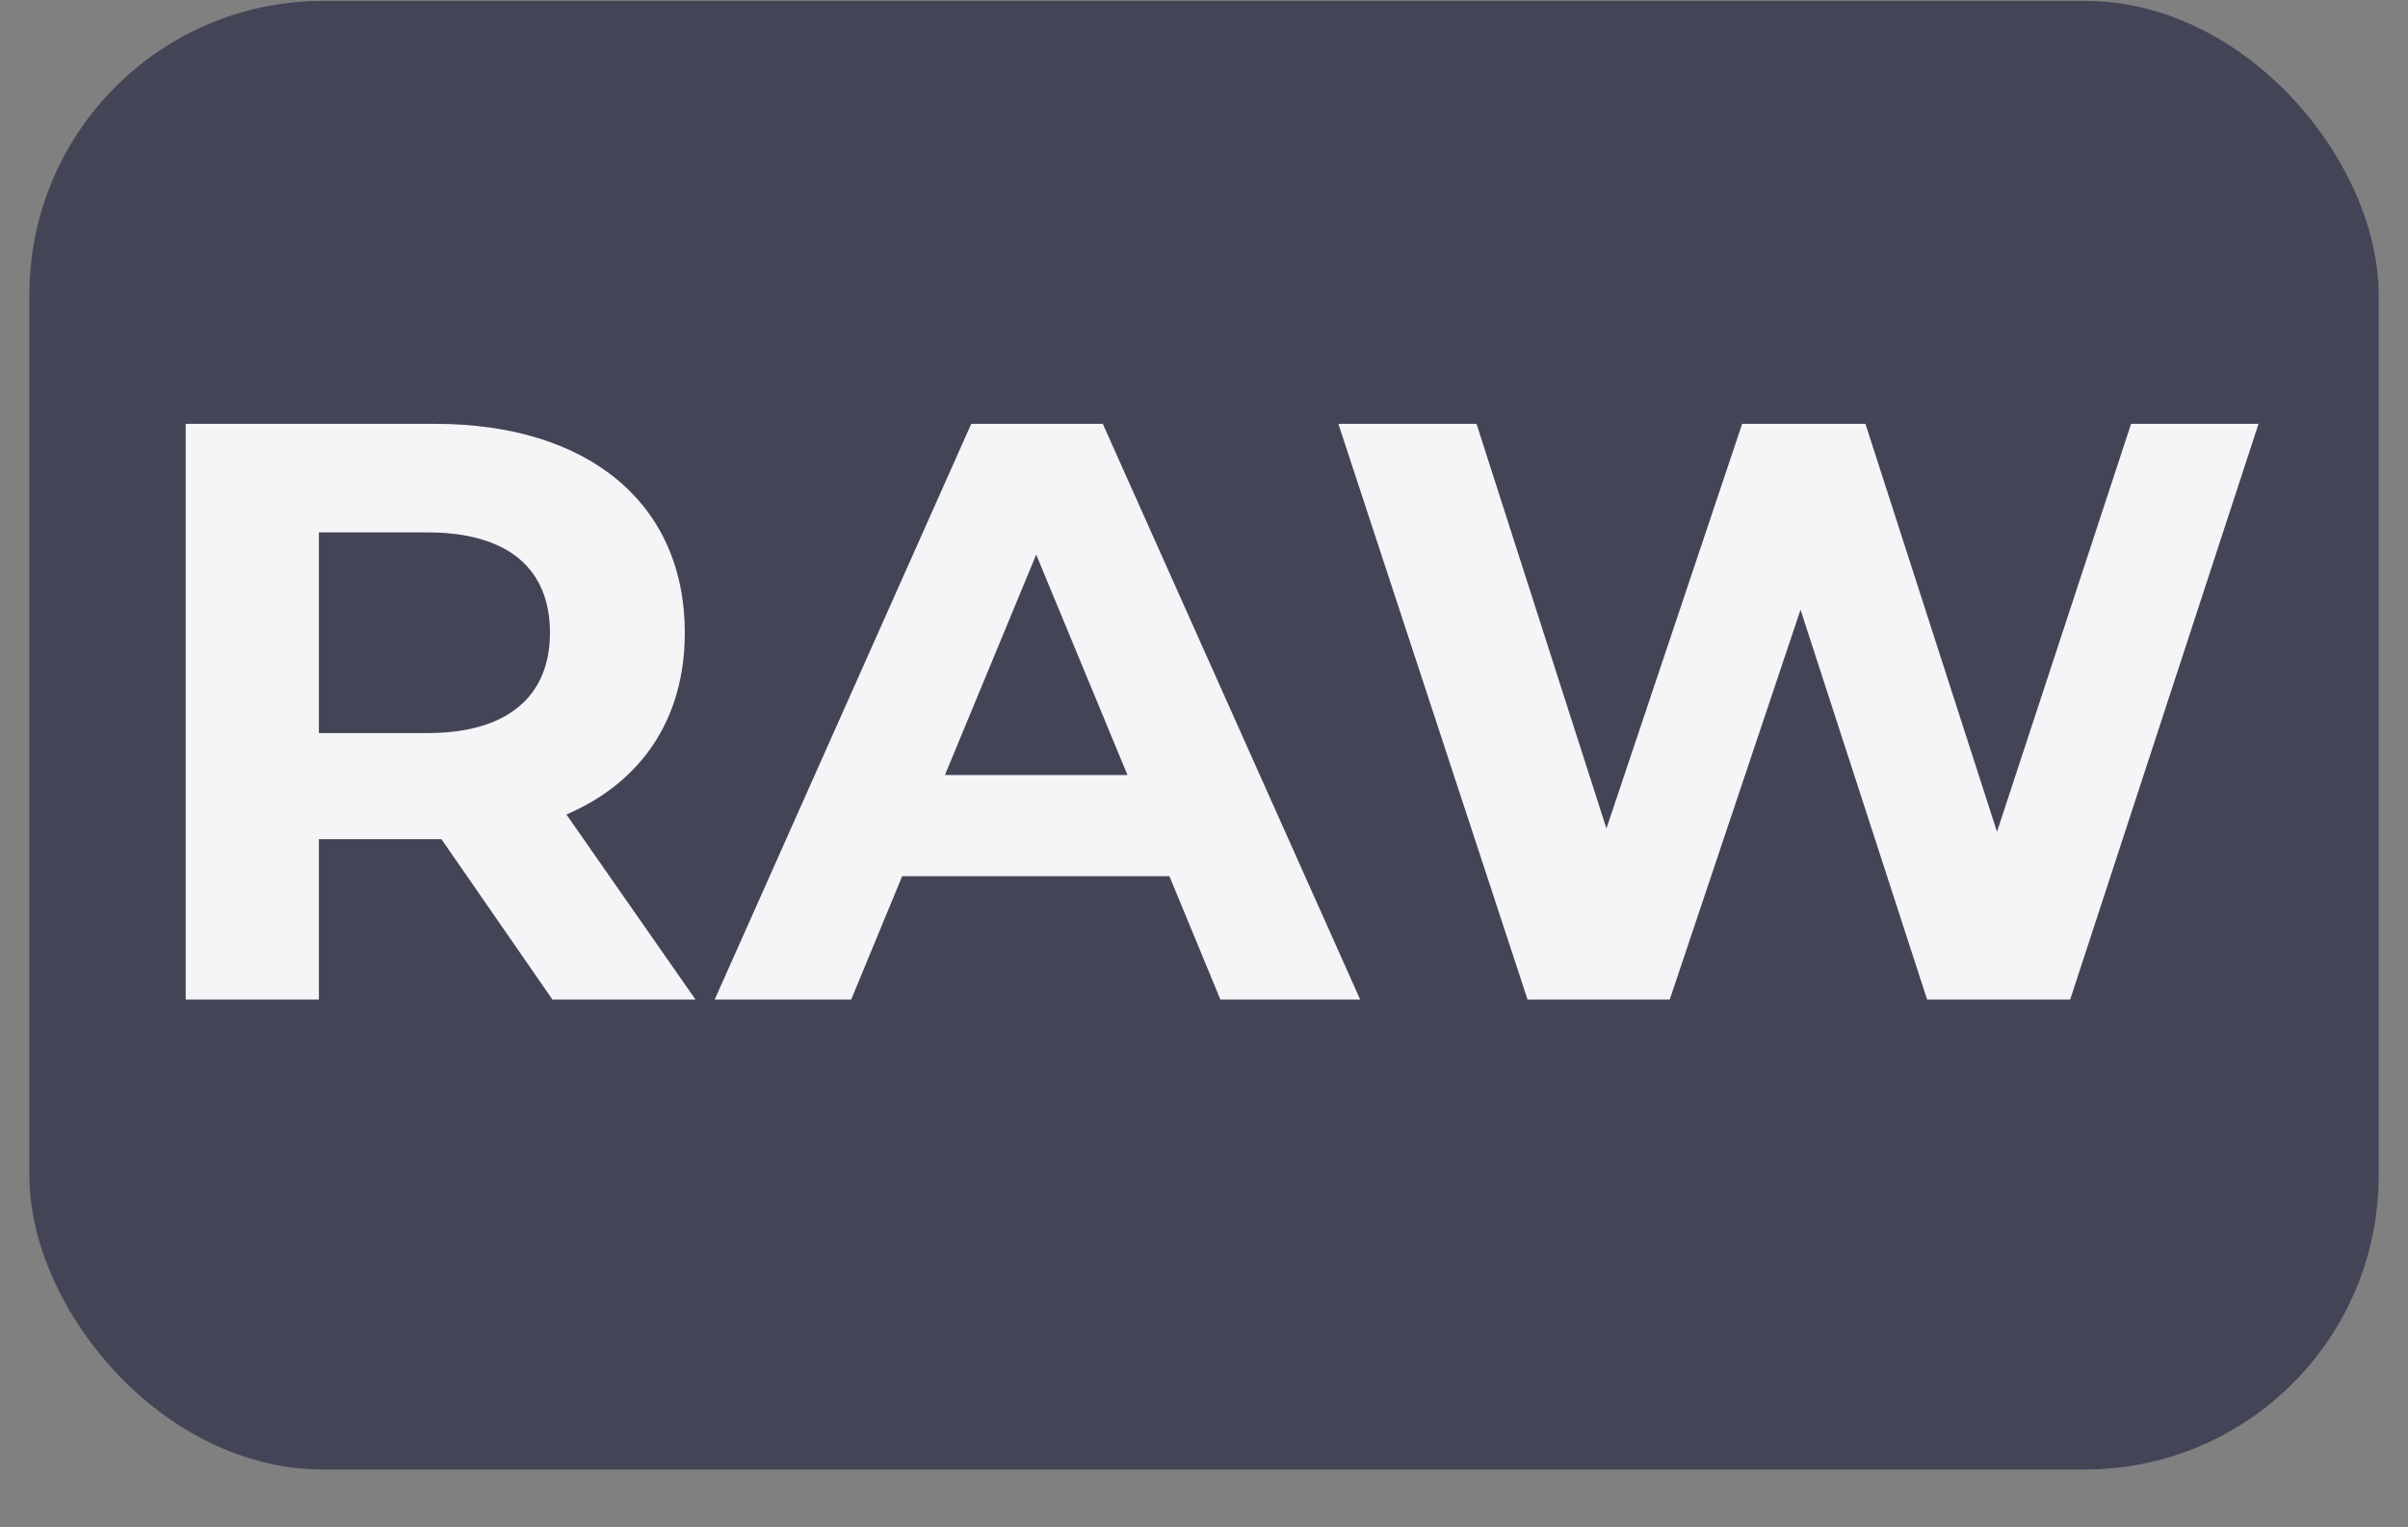<svg width="41" height="26" viewBox="0 0 41 26" fill="none" xmlns="http://www.w3.org/2000/svg">
<rect x="0" y="0" width="41" height="26" fill="#808080" stroke="none"/>
<rect x="0.5" y="0.015" width="40" height="25" rx="5" fill="#434557"/>
<path d="M11.842 17.015H9.406L7.516 14.285H7.404H5.43V17.015H3.162V7.215H7.404C10.022 7.215 11.66 8.573 11.66 10.771C11.66 12.241 10.918 13.319 9.644 13.865L11.842 17.015ZM9.364 10.771C9.364 9.693 8.664 9.063 7.278 9.063H5.43V12.479H7.278C8.664 12.479 9.364 11.835 9.364 10.771ZM20.779 17.015L19.911 14.915H15.361L14.493 17.015H12.169L16.537 7.215H18.777L23.159 17.015H20.779ZM16.089 13.193H19.197L17.643 9.441L16.089 13.193ZM36.285 7.215H38.455L35.248 17.015H32.812L30.657 10.379L28.43 17.015H26.009L22.788 7.215H25.14L27.352 14.103L29.663 7.215H31.762L34.002 14.159L36.285 7.215Z" fill="#F5F5F7"/>
</svg>
